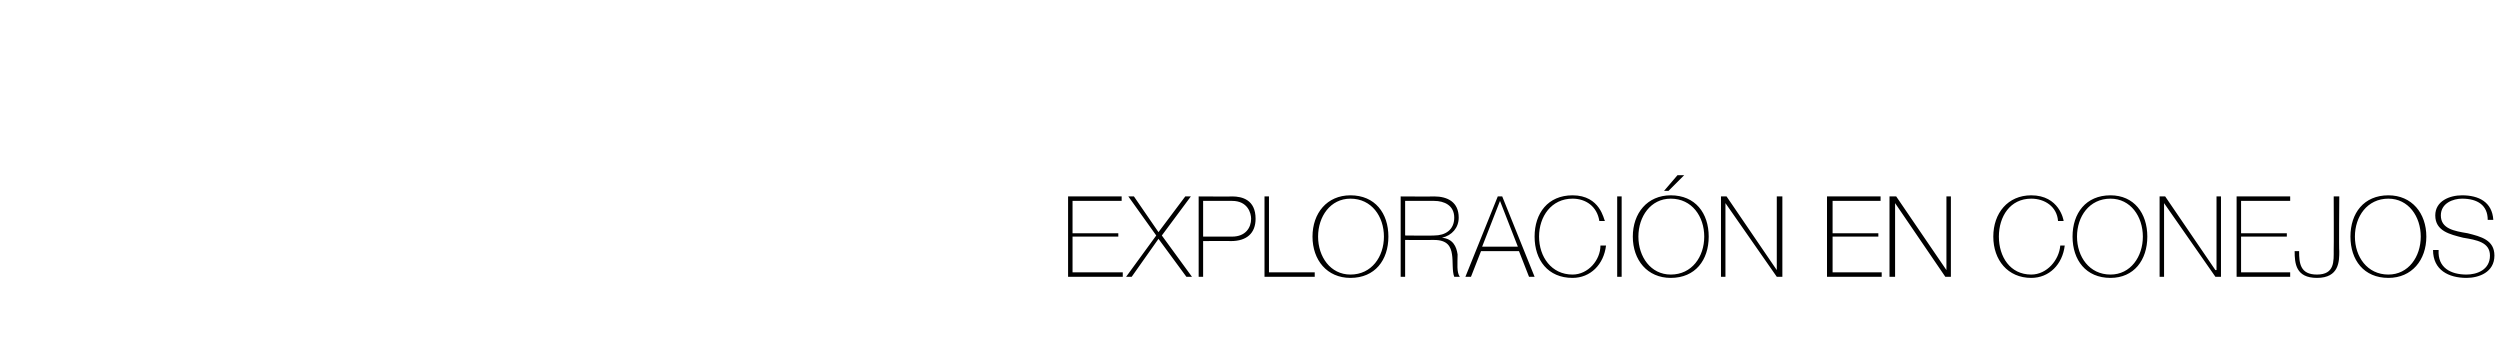 <?xml version="1.0" standalone="no"?><!DOCTYPE svg PUBLIC "-//W3C//DTD SVG 1.1//EN" "http://www.w3.org/Graphics/SVG/1.1/DTD/svg11.dtd"><svg xmlns="http://www.w3.org/2000/svg" version="1.1" width="224px" height="31.9px" viewBox="0 0 224 31.9">  <desc>Exploraci n en CONEJOS</desc>  <defs/>  <g id="Polygon27366">    <path d="M 100.6 24.4 L 100.6 24.8 L 95.7 24.8 L 95.7 17.6 L 100.5 17.6 L 100.5 18 L 96.1 18 L 96.1 20.9 L 100.2 20.9 L 100.2 21.2 L 96.1 21.2 L 96.1 24.4 L 100.6 24.4 Z M 101.1 17.6 L 101.6 17.6 L 103.8 20.8 L 106.2 17.6 L 106.7 17.6 L 104.1 21.1 L 106.8 24.8 L 106.3 24.8 L 103.8 21.4 L 101.4 24.8 L 100.9 24.8 L 103.6 21.1 L 101.1 17.6 Z M 107.8 21.2 C 107.8 21.2 110.36 21.2 110.4 21.2 C 111.6 21.2 112.1 20.4 112.1 19.6 C 112.1 19.1 111.8 18 110.4 18 C 110.42 18 107.8 18 107.8 18 L 107.8 21.2 Z M 107.4 17.6 C 107.4 17.6 110.45 17.62 110.4 17.6 C 111.3 17.6 112.5 17.9 112.5 19.6 C 112.5 20.9 111.7 21.6 110.3 21.6 C 110.29 21.58 107.8 21.6 107.8 21.6 L 107.8 24.8 L 107.4 24.8 L 107.4 17.6 Z M 113.3 17.6 L 113.7 17.6 L 113.7 24.4 L 117.8 24.4 L 117.8 24.8 L 113.3 24.8 L 113.3 17.6 Z M 121 24.9 C 118.9 24.9 117.6 23.3 117.6 21.2 C 117.6 19.1 118.9 17.5 121 17.5 C 123.2 17.5 124.4 19.1 124.4 21.2 C 124.4 23.3 123.2 24.9 121 24.9 Z M 121 24.6 C 122.9 24.6 124 23 124 21.2 C 124 19.4 122.9 17.8 121 17.8 C 119.2 17.8 118.1 19.4 118.1 21.2 C 118.1 23 119.2 24.6 121 24.6 Z M 128.5 21.1 C 129.5 21.1 130.3 20.6 130.3 19.5 C 130.3 18.4 129.4 18 128.5 18 C 128.45 18 125.9 18 125.9 18 L 125.9 21.1 C 125.9 21.1 128.45 21.13 128.5 21.1 Z M 125.5 17.6 C 125.5 17.6 128.45 17.62 128.5 17.6 C 129.7 17.6 130.7 18.1 130.7 19.5 C 130.7 20.4 130.1 21.1 129.2 21.3 C 129.2 21.3 129.2 21.3 129.2 21.3 C 130.2 21.4 130.5 22.1 130.6 22.8 C 130.6 23.6 130.5 24.4 130.8 24.8 C 130.8 24.8 130.3 24.8 130.3 24.8 C 130.1 24.3 130.2 23.4 130.1 22.8 C 130 22.1 129.7 21.5 128.5 21.5 C 128.45 21.51 125.9 21.5 125.9 21.5 L 125.9 24.8 L 125.5 24.8 L 125.5 17.6 Z M 134.6 17.6 L 137.5 24.8 L 137 24.8 L 136.1 22.5 L 132.7 22.5 L 131.8 24.8 L 131.3 24.8 L 134.2 17.6 L 134.6 17.6 Z M 136 22.1 L 134.4 18 L 134.4 18 L 132.8 22.1 L 136 22.1 Z M 143.3 19.8 C 143.1 18.5 142.1 17.8 140.9 17.8 C 139 17.8 137.9 19.4 137.9 21.2 C 137.9 23 139 24.6 140.9 24.6 C 142.3 24.6 143.4 23.3 143.4 22 C 143.4 22 143.9 22 143.9 22 C 143.7 23.7 142.5 24.9 140.9 24.9 C 138.7 24.9 137.5 23.3 137.5 21.2 C 137.5 19.1 138.7 17.5 140.9 17.5 C 143.4 17.5 143.7 19.7 143.8 19.8 C 143.8 19.8 143.3 19.8 143.3 19.8 Z M 144.9 17.6 L 145.3 17.6 L 145.3 24.8 L 144.9 24.8 L 144.9 17.6 Z M 149.7 24.9 C 147.6 24.9 146.3 23.3 146.3 21.2 C 146.3 19.1 147.6 17.5 149.7 17.5 C 151.9 17.5 153.1 19.1 153.1 21.2 C 153.1 23.3 151.9 24.9 149.7 24.9 Z M 149.7 24.6 C 151.6 24.6 152.7 23 152.7 21.2 C 152.7 19.4 151.6 17.8 149.7 17.8 C 147.9 17.8 146.8 19.4 146.8 21.2 C 146.8 23 147.9 24.6 149.7 24.6 Z M 150.3 15.7 L 150.9 15.7 L 149.5 17.1 L 149.1 17.1 L 150.3 15.7 Z M 154.2 17.6 L 154.7 17.6 L 159.2 24.2 L 159.2 24.2 L 159.2 17.6 L 159.7 17.6 L 159.7 24.8 L 159.2 24.8 L 154.6 18.2 L 154.6 18.2 L 154.6 24.8 L 154.2 24.8 L 154.2 17.6 Z M 168.6 24.4 L 168.6 24.8 L 163.7 24.8 L 163.7 17.6 L 168.5 17.6 L 168.5 18 L 164.2 18 L 164.2 20.9 L 168.3 20.9 L 168.3 21.2 L 164.2 21.2 L 164.2 24.4 L 168.6 24.4 Z M 169.3 17.6 L 169.9 17.6 L 174.4 24.2 L 174.4 24.2 L 174.4 17.6 L 174.8 17.6 L 174.8 24.8 L 174.3 24.8 L 169.8 18.2 L 169.8 18.2 L 169.8 24.8 L 169.3 24.8 L 169.3 17.6 Z M 184.4 19.8 C 184.3 18.5 183.2 17.8 182 17.8 C 180.1 17.8 179.1 19.4 179.1 21.2 C 179.1 23 180.1 24.6 182 24.6 C 183.4 24.6 184.5 23.3 184.6 22 C 184.6 22 185 22 185 22 C 184.8 23.7 183.6 24.9 182 24.9 C 179.9 24.9 178.6 23.3 178.6 21.2 C 178.6 19.1 179.9 17.5 182 17.5 C 184.5 17.5 184.9 19.7 184.9 19.8 C 184.9 19.8 184.4 19.8 184.4 19.8 Z M 189.1 24.9 C 186.9 24.9 185.7 23.3 185.7 21.2 C 185.7 19.1 186.9 17.5 189.1 17.5 C 191.2 17.5 192.4 19.1 192.4 21.2 C 192.4 23.3 191.2 24.9 189.1 24.9 Z M 189.1 24.6 C 190.9 24.6 192 23 192 21.2 C 192 19.4 190.9 17.8 189.1 17.8 C 187.2 17.8 186.1 19.4 186.1 21.2 C 186.1 23 187.2 24.6 189.1 24.6 Z M 193.5 17.6 L 194 17.6 L 198.5 24.2 L 198.6 24.2 L 198.6 17.6 L 199 17.6 L 199 24.8 L 198.5 24.8 L 193.9 18.2 L 193.9 18.2 L 193.9 24.8 L 193.5 24.8 L 193.5 17.6 Z M 205.2 24.4 L 205.2 24.8 L 200.4 24.8 L 200.4 17.6 L 205.2 17.6 L 205.2 18 L 200.8 18 L 200.8 20.9 L 204.9 20.9 L 204.9 21.2 L 200.8 21.2 L 200.8 24.4 L 205.2 24.4 Z M 206 22.5 C 206 23.6 206.1 24.6 207.6 24.6 C 209.2 24.6 209.1 23.4 209.1 22.4 C 209.12 22.39 209.1 17.6 209.1 17.6 L 209.6 17.6 C 209.6 17.6 209.56 22.54 209.6 22.5 C 209.6 23.4 209.6 24.9 207.6 24.9 C 205.7 24.9 205.6 23.6 205.6 22.5 C 205.6 22.5 206 22.5 206 22.5 Z M 214 24.9 C 211.8 24.9 210.6 23.3 210.6 21.2 C 210.6 19.1 211.8 17.5 214 17.5 C 216.1 17.5 217.4 19.1 217.4 21.2 C 217.4 23.3 216.1 24.9 214 24.9 Z M 214 24.6 C 215.8 24.6 216.9 23 216.9 21.2 C 216.9 19.4 215.8 17.8 214 17.8 C 212.1 17.8 211 19.4 211 21.2 C 211 23 212.1 24.6 214 24.6 Z M 222.9 19.7 C 222.9 18.4 222 17.8 220.6 17.8 C 219.8 17.8 218.7 18.2 218.7 19.3 C 218.7 20.5 219.9 20.7 221.1 20.9 C 222.3 21.2 223.5 21.5 223.5 22.9 C 223.5 24.4 222.1 24.9 221 24.9 C 219.4 24.9 218 24.2 218 22.4 C 218 22.4 218.5 22.4 218.5 22.4 C 218.4 24 219.6 24.6 221 24.6 C 221.9 24.6 223.1 24.2 223.1 22.9 C 223.1 21.7 221.9 21.5 220.7 21.3 C 219.5 21 218.2 20.7 218.2 19.3 C 218.2 18 219.5 17.5 220.6 17.5 C 222.1 17.5 223.3 18.1 223.4 19.7 C 223.4 19.7 222.9 19.7 222.9 19.7 Z " stroke="none" fill="#000"/>  </g></svg>